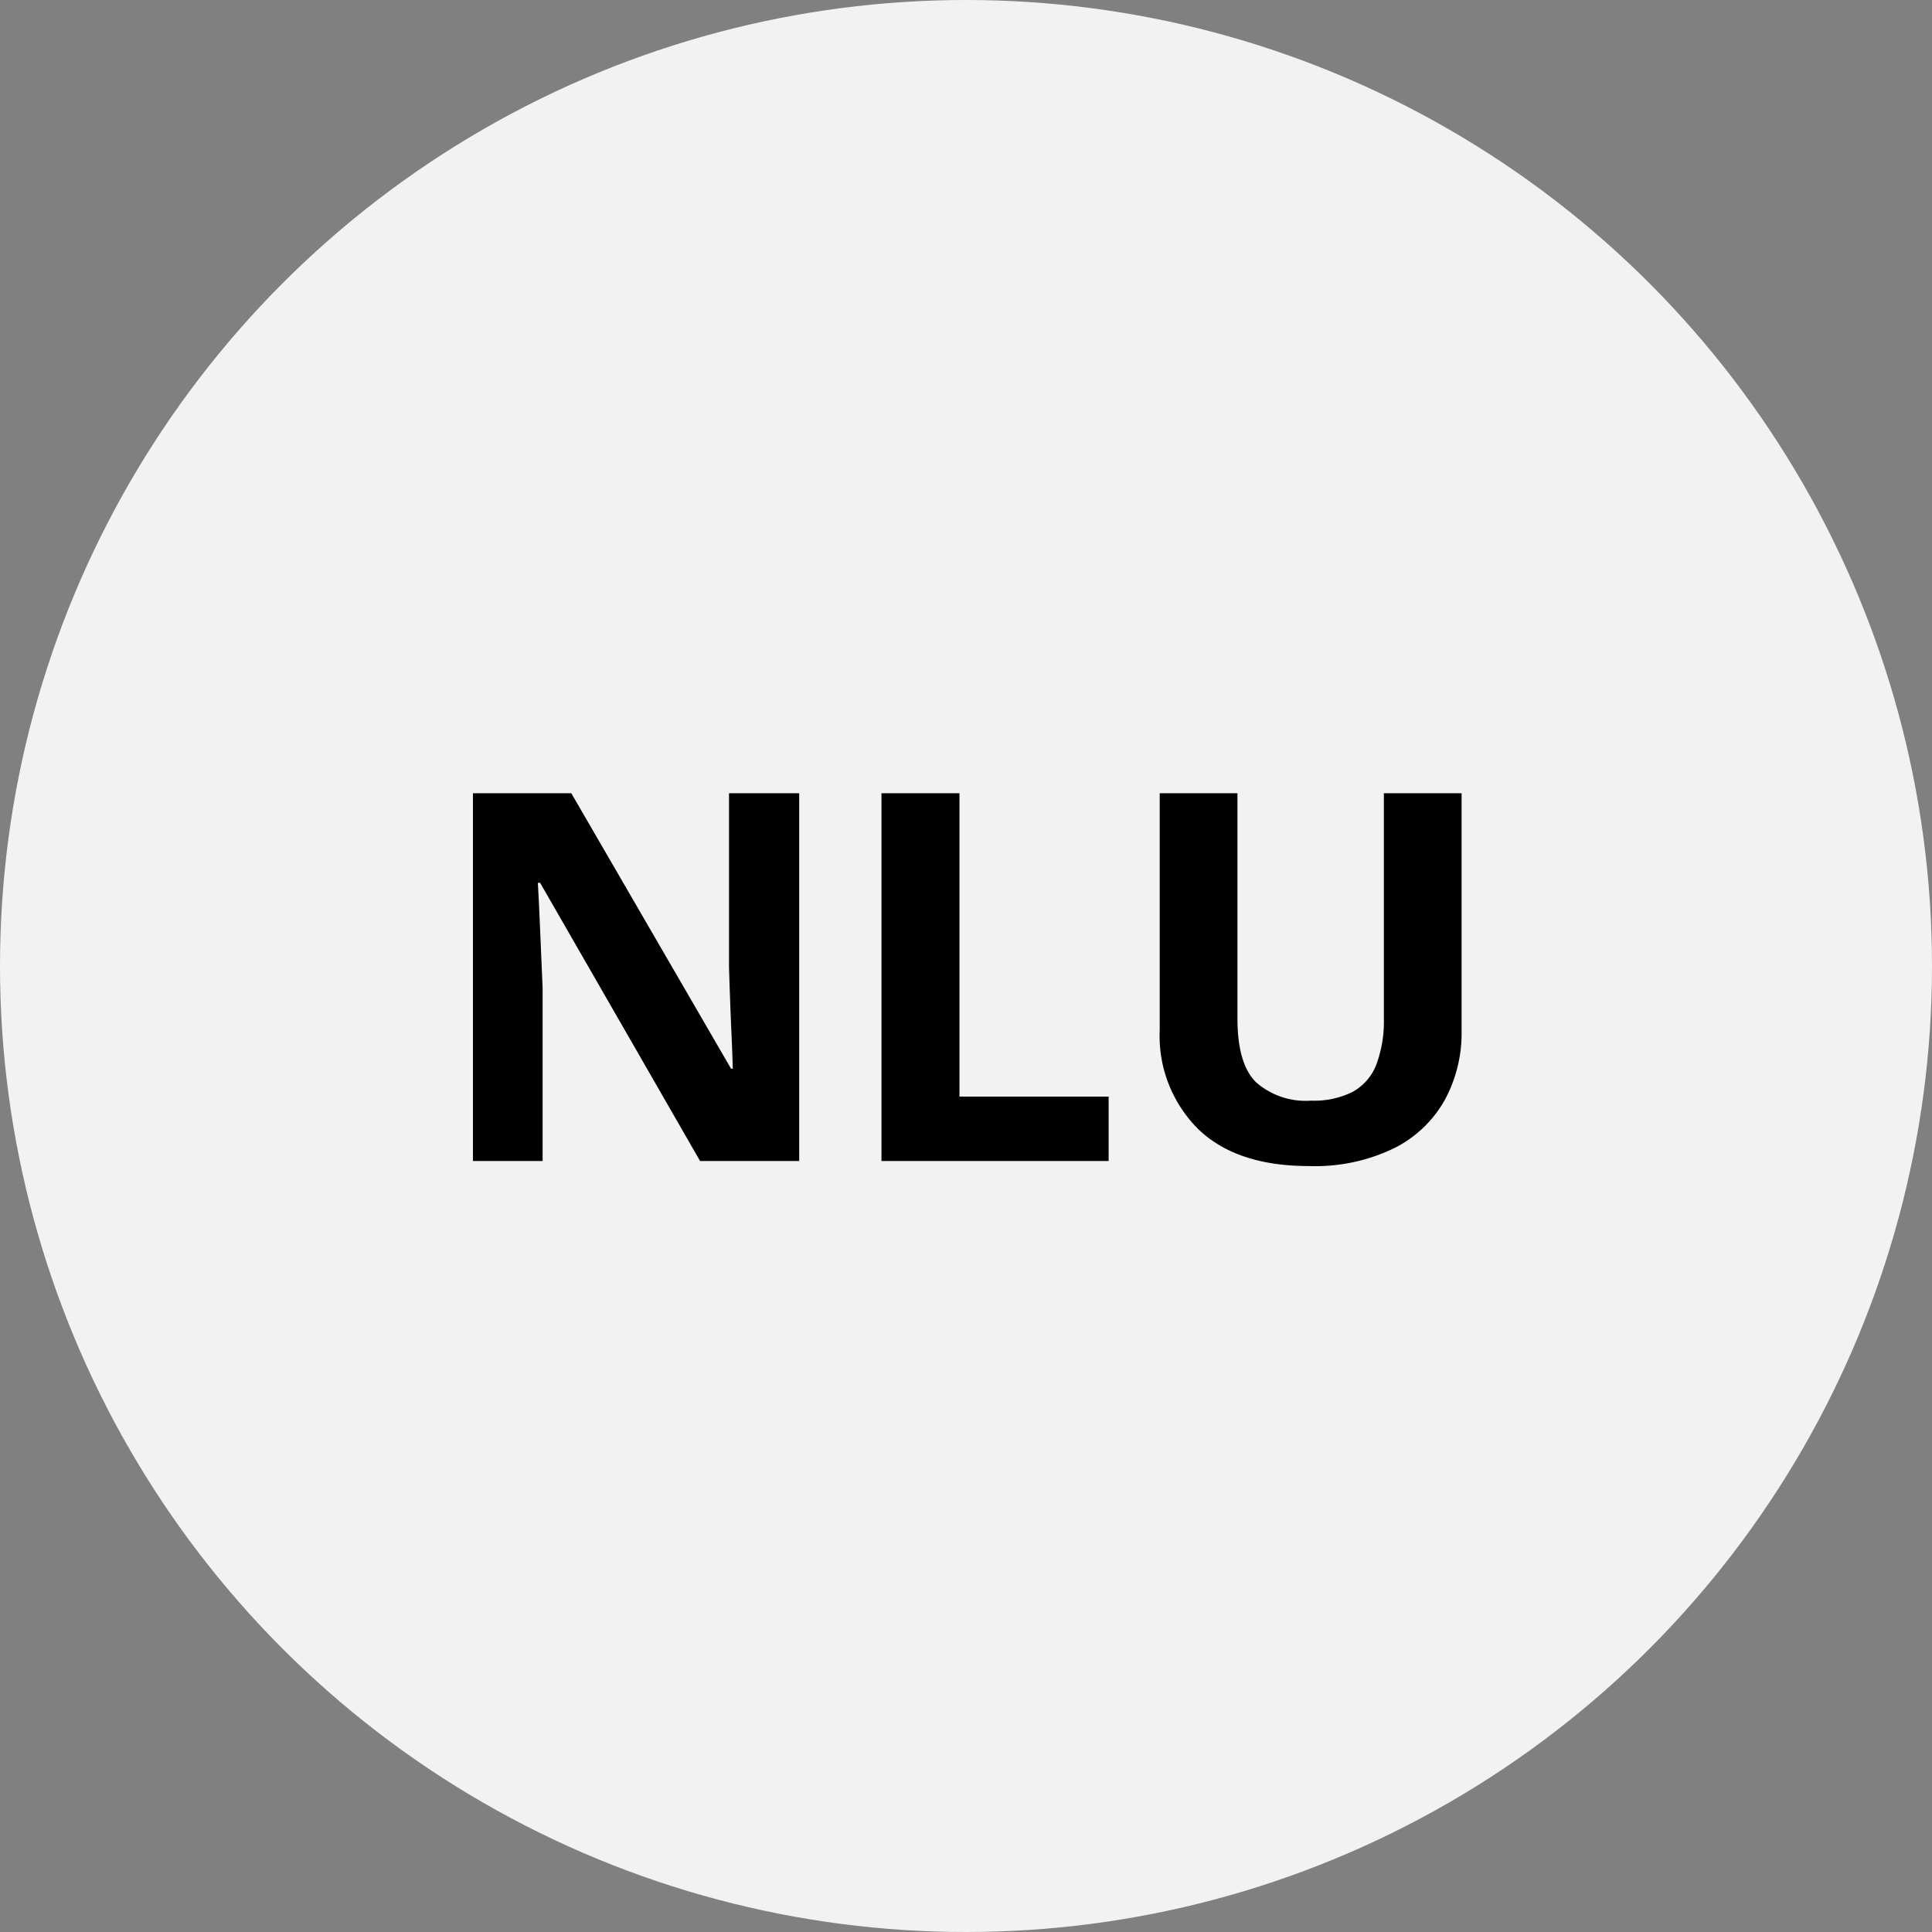 <svg xmlns="http://www.w3.org/2000/svg" width="120" height="120" viewBox="0 0 120 120">
  <rect x="0" y="0" width="120" height="120" fill="#808080" stroke="none"/>
  <g id="Group_134916" data-name="Group 134916" transform="translate(-465 -8443.888)">
    <circle id="Ellipse_5081" data-name="Ellipse 5081" cx="60" cy="60" r="60" transform="translate(465 8443.888)" fill="#f2f2f2"/>
    <path id="Path_156248" data-name="Path 156248" d="M-10.36,0h-6.156l-9.937-17.281h-.141q.062,1.078.109,2.172t.094,2.18q.047,1.086.094,2.18V0h-4.328V-22.844h6.109l9.922,17.109h.109q-.031-1.063-.078-2.109t-.086-2.094q-.039-1.047-.07-2.094V-22.844h4.359Zm5.11,0V-22.844H-.406V-4H8.859V0ZM30.782-22.844V-8.062A8.721,8.721,0,0,1,29.743-3.8,7.405,7.405,0,0,1,26.6-.8,11.257,11.257,0,0,1,21.313.313Q16.782.313,14.407-2a8.16,8.16,0,0,1-2.375-6.125V-22.844H16.86V-8.859q0,2.828,1.156,3.969A4.68,4.68,0,0,0,21.438-3.75,5.337,5.337,0,0,0,24.024-4.3a3.272,3.272,0,0,0,1.461-1.687,7.712,7.712,0,0,0,.469-2.906V-22.844Z" transform="translate(525 8516.001)"/>
  </g>
</svg>

